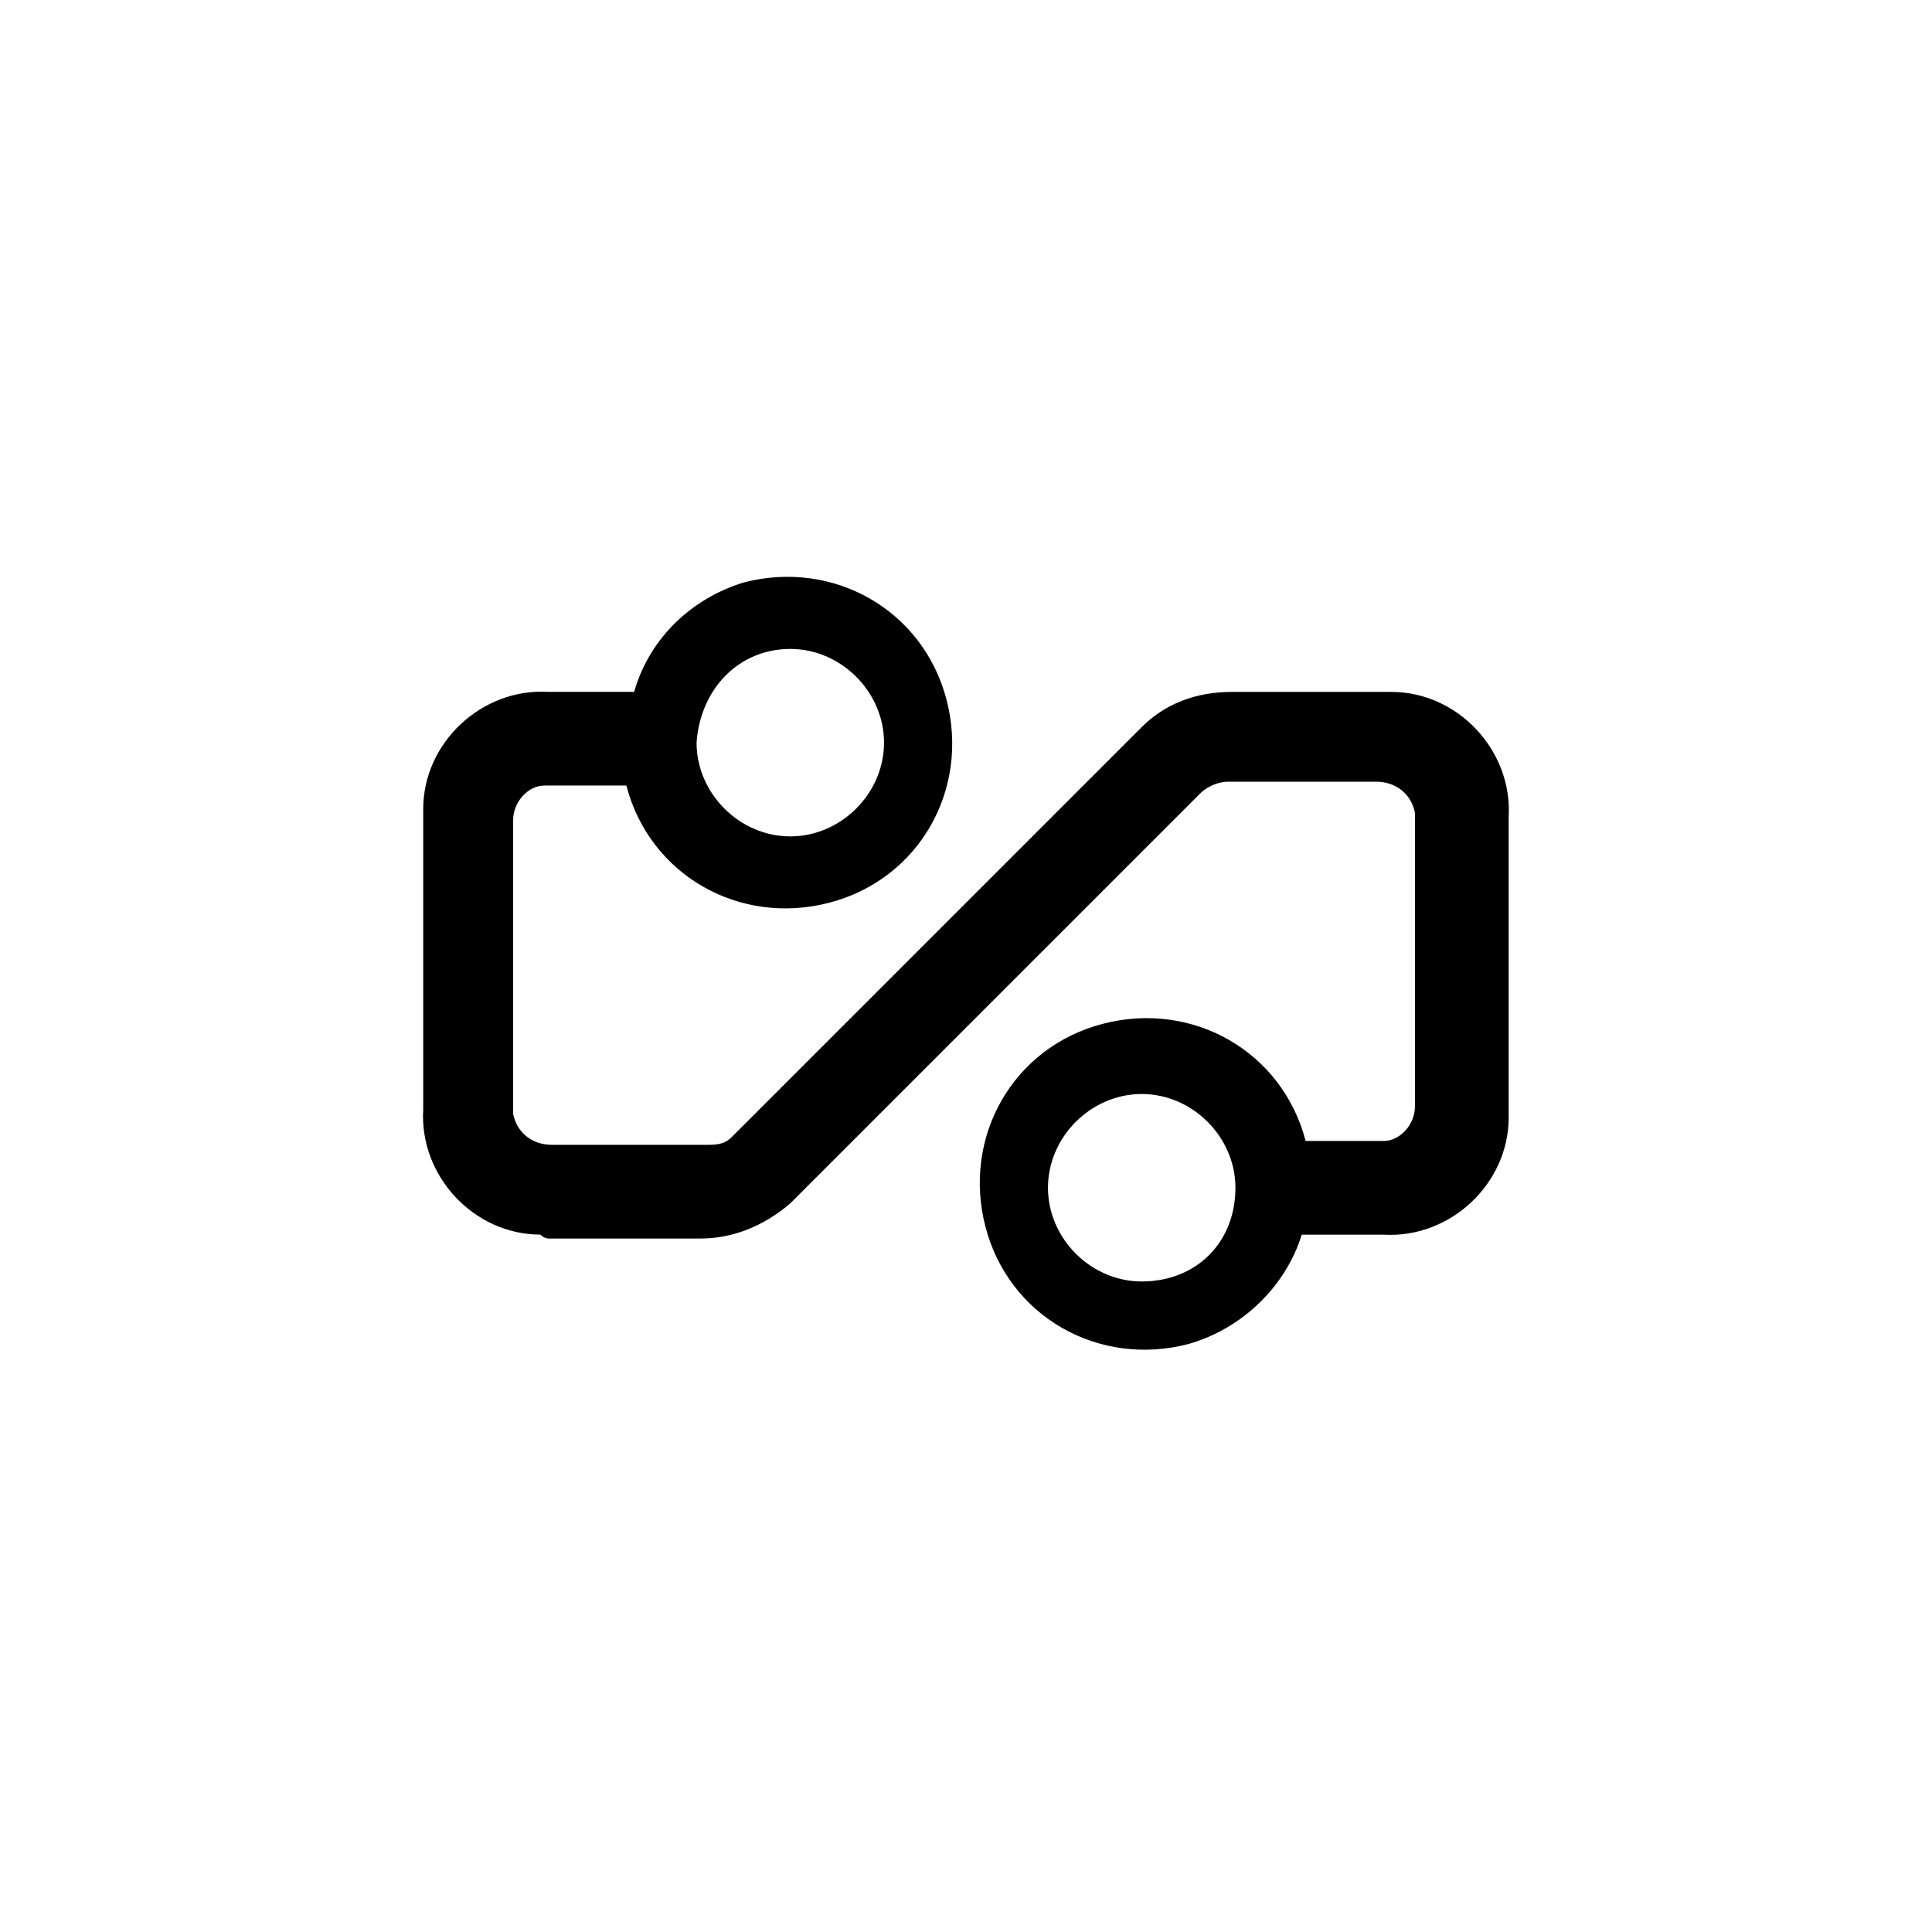 <?xml version="1.0" encoding="utf-8"?>
<!-- Generator: Adobe Illustrator 19.2.0, SVG Export Plug-In . SVG Version: 6.00 Build 0)  -->
<svg version="1.1" id="Layer_1" xmlns="http://www.w3.org/2000/svg" xmlns:xlink="http://www.w3.org/1999/xlink" x="0px" y="0px"
	 width="35px" height="35px" viewBox="0 0 35 35" enable-background="new 0 0 35 35" xml:space="preserve">
<path d="M9.931,22.437h2.759c0.566,0,1.132-0.212,1.627-0.637l7.427-7.427c0.141-0.141,0.354-0.212,0.495-0.212h2.688
	c0.354,0,0.637,0.212,0.707,0.566v0.071v5.235c0,0.354-0.283,0.637-0.566,0.637h-0.071h-1.344c-0.424-1.627-2.051-2.547-3.678-2.122
	c-1.627,0.424-2.547,2.051-2.122,3.678c0.424,1.627,2.051,2.547,3.678,2.122c0.99-0.283,1.768-1.061,2.051-1.981h1.485
	c1.203,0.071,2.264-0.92,2.264-2.122c0-0.071,0-0.071,0-0.141v-5.305c0.071-1.203-0.92-2.264-2.122-2.264c-0.071,0-0.071,0-0.141,0
	H22.31c-0.637,0-1.203,0.212-1.627,0.637l-7.427,7.427c-0.141,0.141-0.283,0.141-0.495,0.141h-2.759
	c-0.354,0-0.637-0.212-0.707-0.566v-0.071v-5.235c0-0.354,0.283-0.637,0.566-0.637h0.071h1.415c0.424,1.627,2.051,2.547,3.678,2.122
	c1.627-0.424,2.547-2.051,2.122-3.678c-0.424-1.627-2.051-2.547-3.678-2.122c-0.92,0.283-1.698,0.99-1.981,1.981H9.931
	c-1.203-0.071-2.264,0.92-2.264,2.122c0,0.071,0,0.071,0,0.141v5.305c-0.071,1.203,0.92,2.264,2.122,2.264
	C9.86,22.437,9.931,22.437,9.931,22.437z M20.683,23.215c-0.92,0-1.698-0.778-1.698-1.698c0-0.92,0.778-1.698,1.698-1.698
	c0.92,0,1.698,0.778,1.698,1.698C22.381,22.508,21.673,23.215,20.683,23.215z M14.317,11.756c0.92,0,1.698,0.778,1.698,1.698
	s-0.778,1.698-1.698,1.698c-0.92,0-1.698-0.778-1.698-1.698C12.69,12.463,13.397,11.756,14.317,11.756z"/>
</svg>
